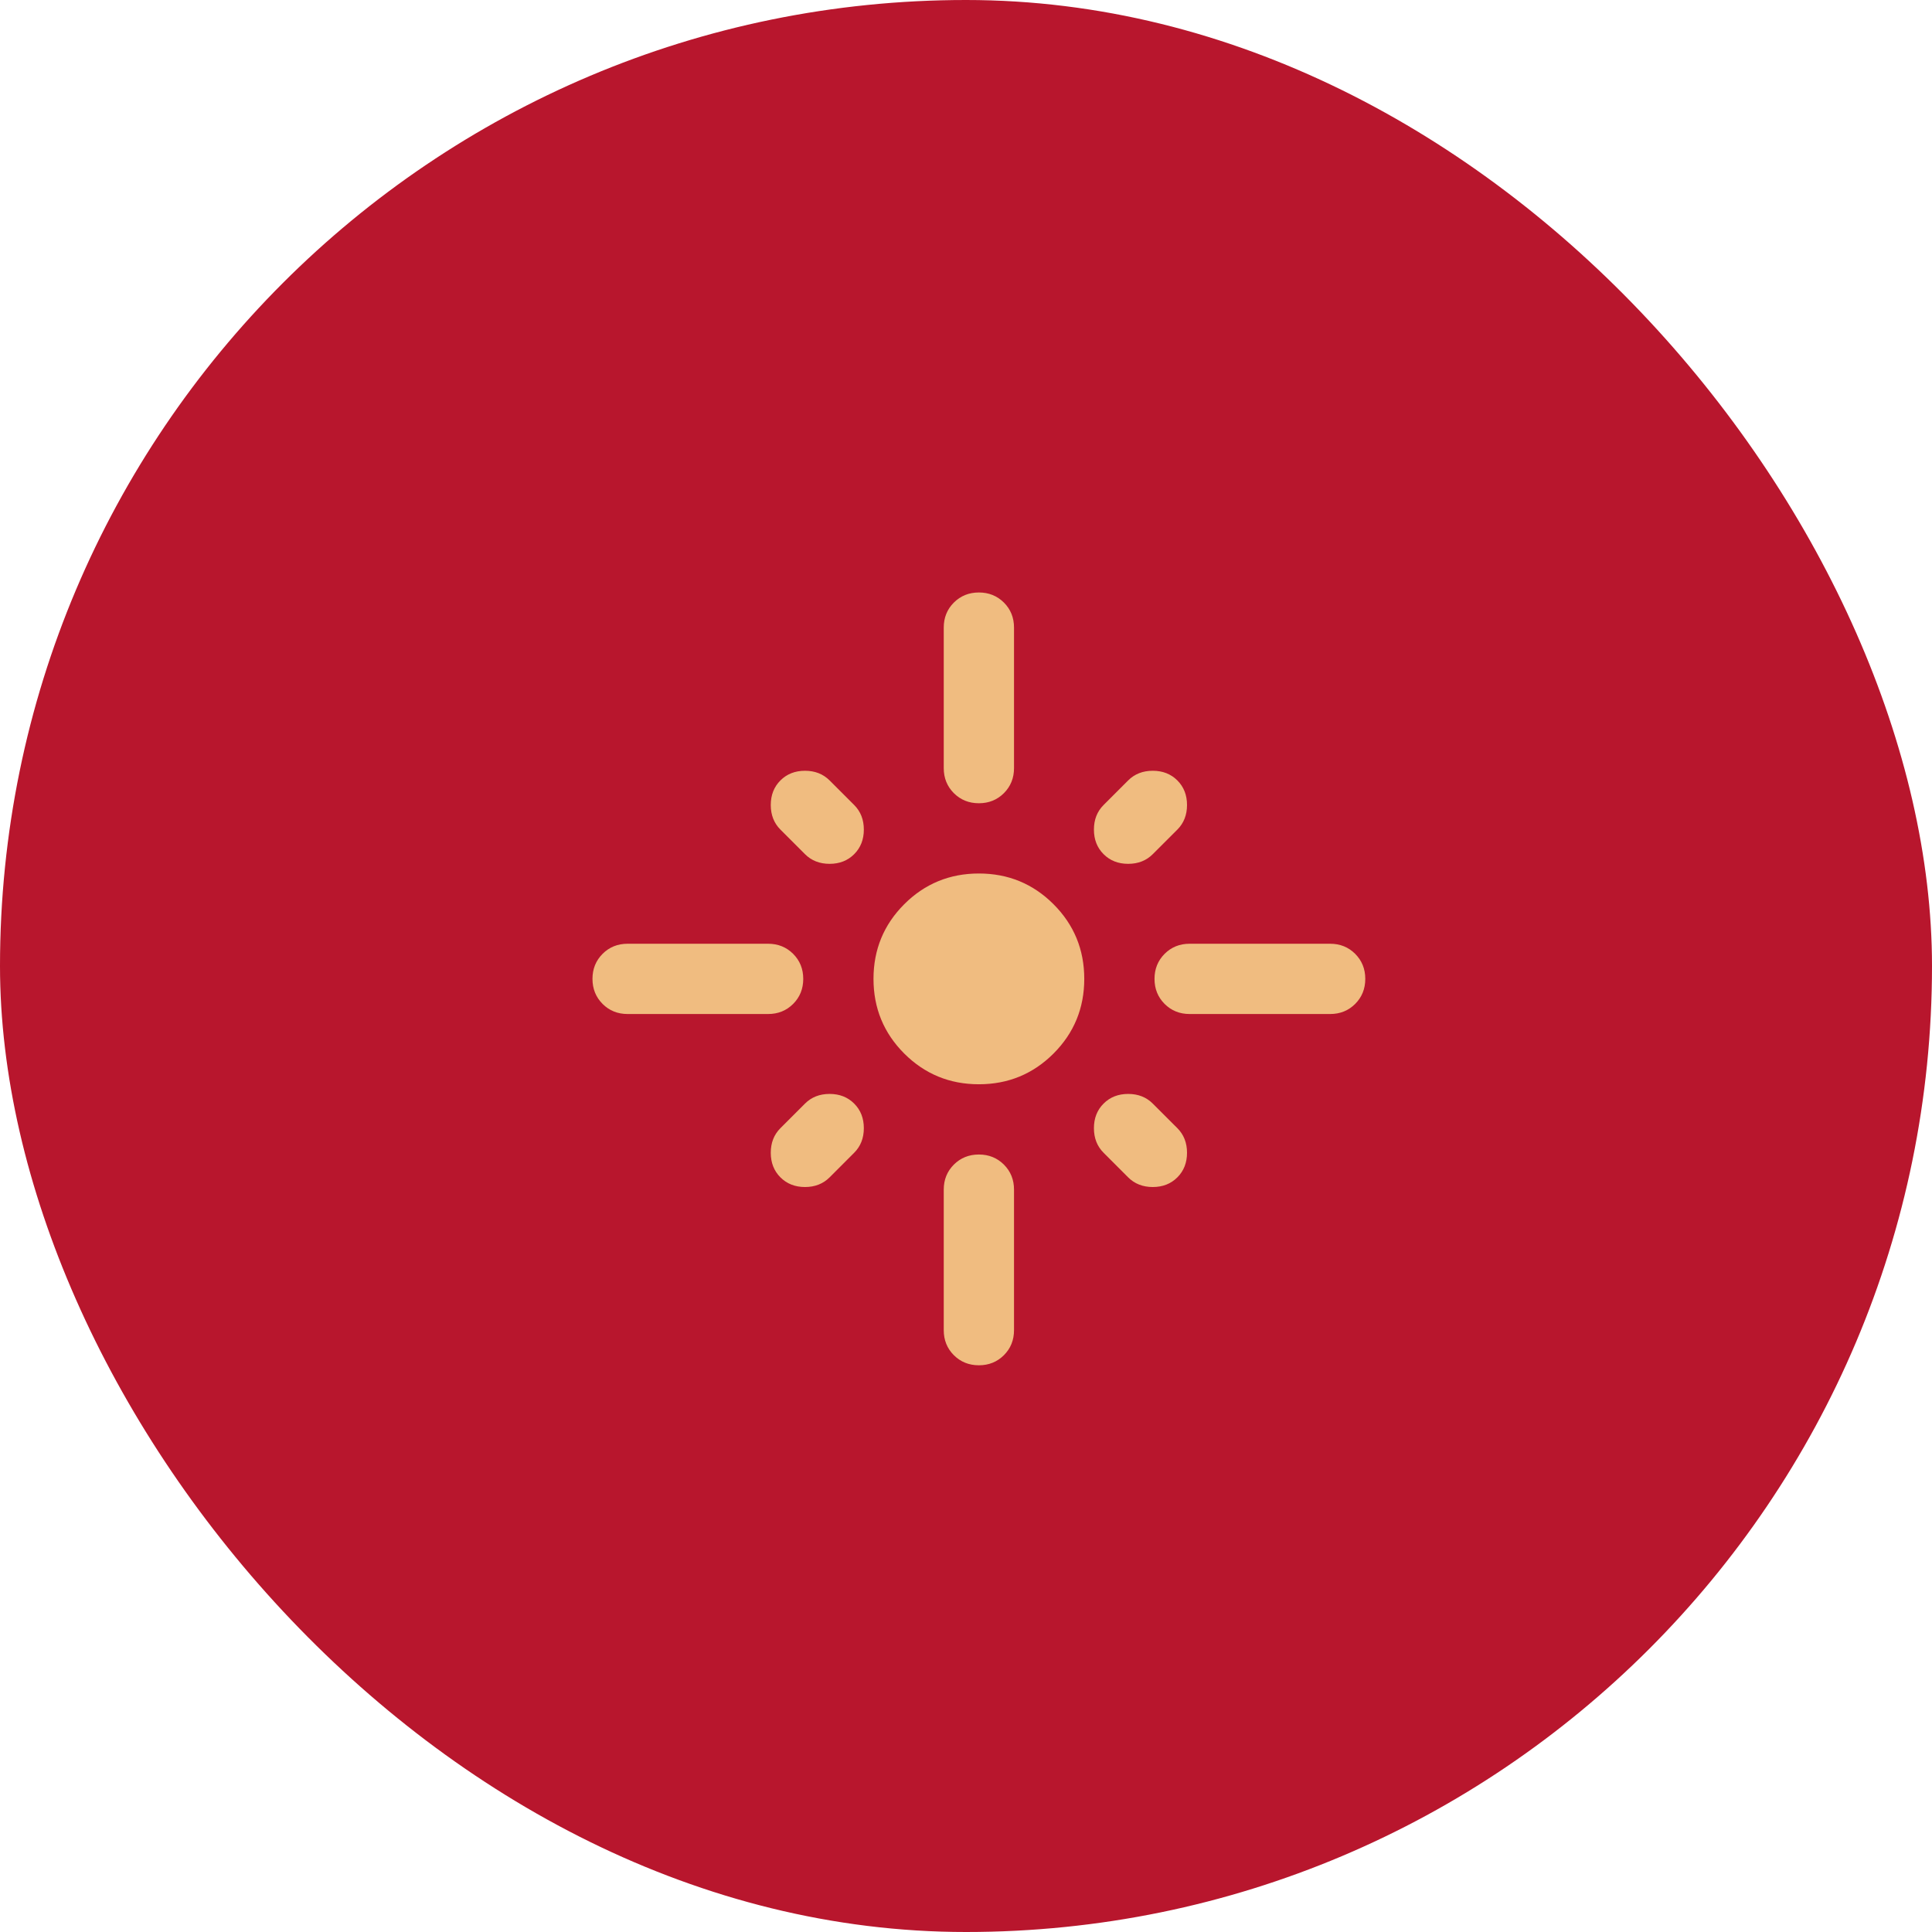 <svg xmlns="http://www.w3.org/2000/svg" width="75" height="75" viewBox="0 0 75 75" fill="none"><rect width="75" height="75" rx="37.5" fill="#B8162D"></rect><path d="M31.182 38C31.182 38.386 31.051 38.71 30.79 38.972C30.528 39.233 30.204 39.364 29.818 39.364H24.364C23.977 39.364 23.653 39.233 23.392 38.972C23.131 38.71 23 38.386 23 38C23 37.614 23.131 37.29 23.392 37.028C23.653 36.767 23.977 36.636 24.364 36.636H29.818C30.204 36.636 30.528 36.767 30.79 37.028C31.051 37.29 31.182 37.614 31.182 38ZM33.159 33.159C32.909 33.409 32.591 33.534 32.205 33.534C31.818 33.534 31.5 33.409 31.25 33.159L30.296 32.205C30.046 31.954 29.921 31.636 29.921 31.25C29.921 30.864 30.046 30.546 30.296 30.296C30.546 30.046 30.864 29.921 31.25 29.921C31.636 29.921 31.954 30.046 32.205 30.296L33.159 31.25C33.409 31.5 33.534 31.818 33.534 32.205C33.534 32.591 33.409 32.909 33.159 33.159ZM36.636 29.818V24.364C36.636 23.977 36.767 23.653 37.028 23.392C37.29 23.131 37.614 23 38 23C38.386 23 38.71 23.131 38.972 23.392C39.233 23.653 39.364 23.977 39.364 24.364V29.818C39.364 30.204 39.233 30.528 38.972 30.79C38.71 31.051 38.386 31.182 38 31.182C37.614 31.182 37.29 31.051 37.028 30.79C36.767 30.528 36.636 30.204 36.636 29.818ZM42.841 33.159C42.591 32.909 42.466 32.591 42.466 32.205C42.466 31.818 42.591 31.5 42.841 31.25L43.795 30.296C44.045 30.046 44.364 29.921 44.75 29.921C45.136 29.921 45.455 30.046 45.705 30.296C45.955 30.546 46.08 30.864 46.08 31.25C46.08 31.636 45.955 31.954 45.705 32.205L44.75 33.159C44.5 33.409 44.182 33.534 43.795 33.534C43.409 33.534 43.091 33.409 42.841 33.159ZM44.818 38C44.818 37.614 44.949 37.29 45.21 37.028C45.472 36.767 45.795 36.636 46.182 36.636H51.636C52.023 36.636 52.347 36.767 52.608 37.028C52.869 37.29 53 37.614 53 38C53 38.386 52.869 38.71 52.608 38.972C52.347 39.233 52.023 39.364 51.636 39.364H46.182C45.795 39.364 45.472 39.233 45.21 38.972C44.949 38.71 44.818 38.386 44.818 38ZM38 42.091C36.864 42.091 35.898 41.693 35.102 40.898C34.307 40.102 33.909 39.136 33.909 38C33.909 36.864 34.307 35.898 35.102 35.102C35.898 34.307 36.864 33.909 38 33.909C39.136 33.909 40.102 34.307 40.898 35.102C41.693 35.898 42.091 36.864 42.091 38C42.091 39.136 41.693 40.102 40.898 40.898C40.102 41.693 39.136 42.091 38 42.091ZM42.841 42.841C43.091 42.591 43.409 42.466 43.795 42.466C44.182 42.466 44.5 42.591 44.75 42.841L45.705 43.795C45.955 44.045 46.08 44.364 46.08 44.75C46.08 45.136 45.955 45.455 45.705 45.705C45.455 45.955 45.136 46.08 44.75 46.08C44.364 46.08 44.045 45.955 43.795 45.705L42.841 44.75C42.591 44.5 42.466 44.182 42.466 43.795C42.466 43.409 42.591 43.091 42.841 42.841ZM33.159 42.841C33.409 43.091 33.534 43.409 33.534 43.795C33.534 44.182 33.409 44.5 33.159 44.75L32.205 45.705C31.954 45.955 31.636 46.08 31.25 46.08C30.864 46.08 30.546 45.955 30.296 45.705C30.046 45.455 29.921 45.136 29.921 44.75C29.921 44.364 30.046 44.045 30.296 43.795L31.25 42.841C31.5 42.591 31.818 42.466 32.205 42.466C32.591 42.466 32.909 42.591 33.159 42.841ZM38 44.818C38.386 44.818 38.71 44.949 38.972 45.21C39.233 45.472 39.364 45.795 39.364 46.182V51.636C39.364 52.023 39.233 52.347 38.972 52.608C38.71 52.869 38.386 53 38 53C37.614 53 37.29 52.869 37.028 52.608C36.767 52.347 36.636 52.023 36.636 51.636V46.182C36.636 45.795 36.767 45.472 37.028 45.21C37.29 44.949 37.614 44.818 38 44.818Z" fill="#F0BC80"></path></svg>